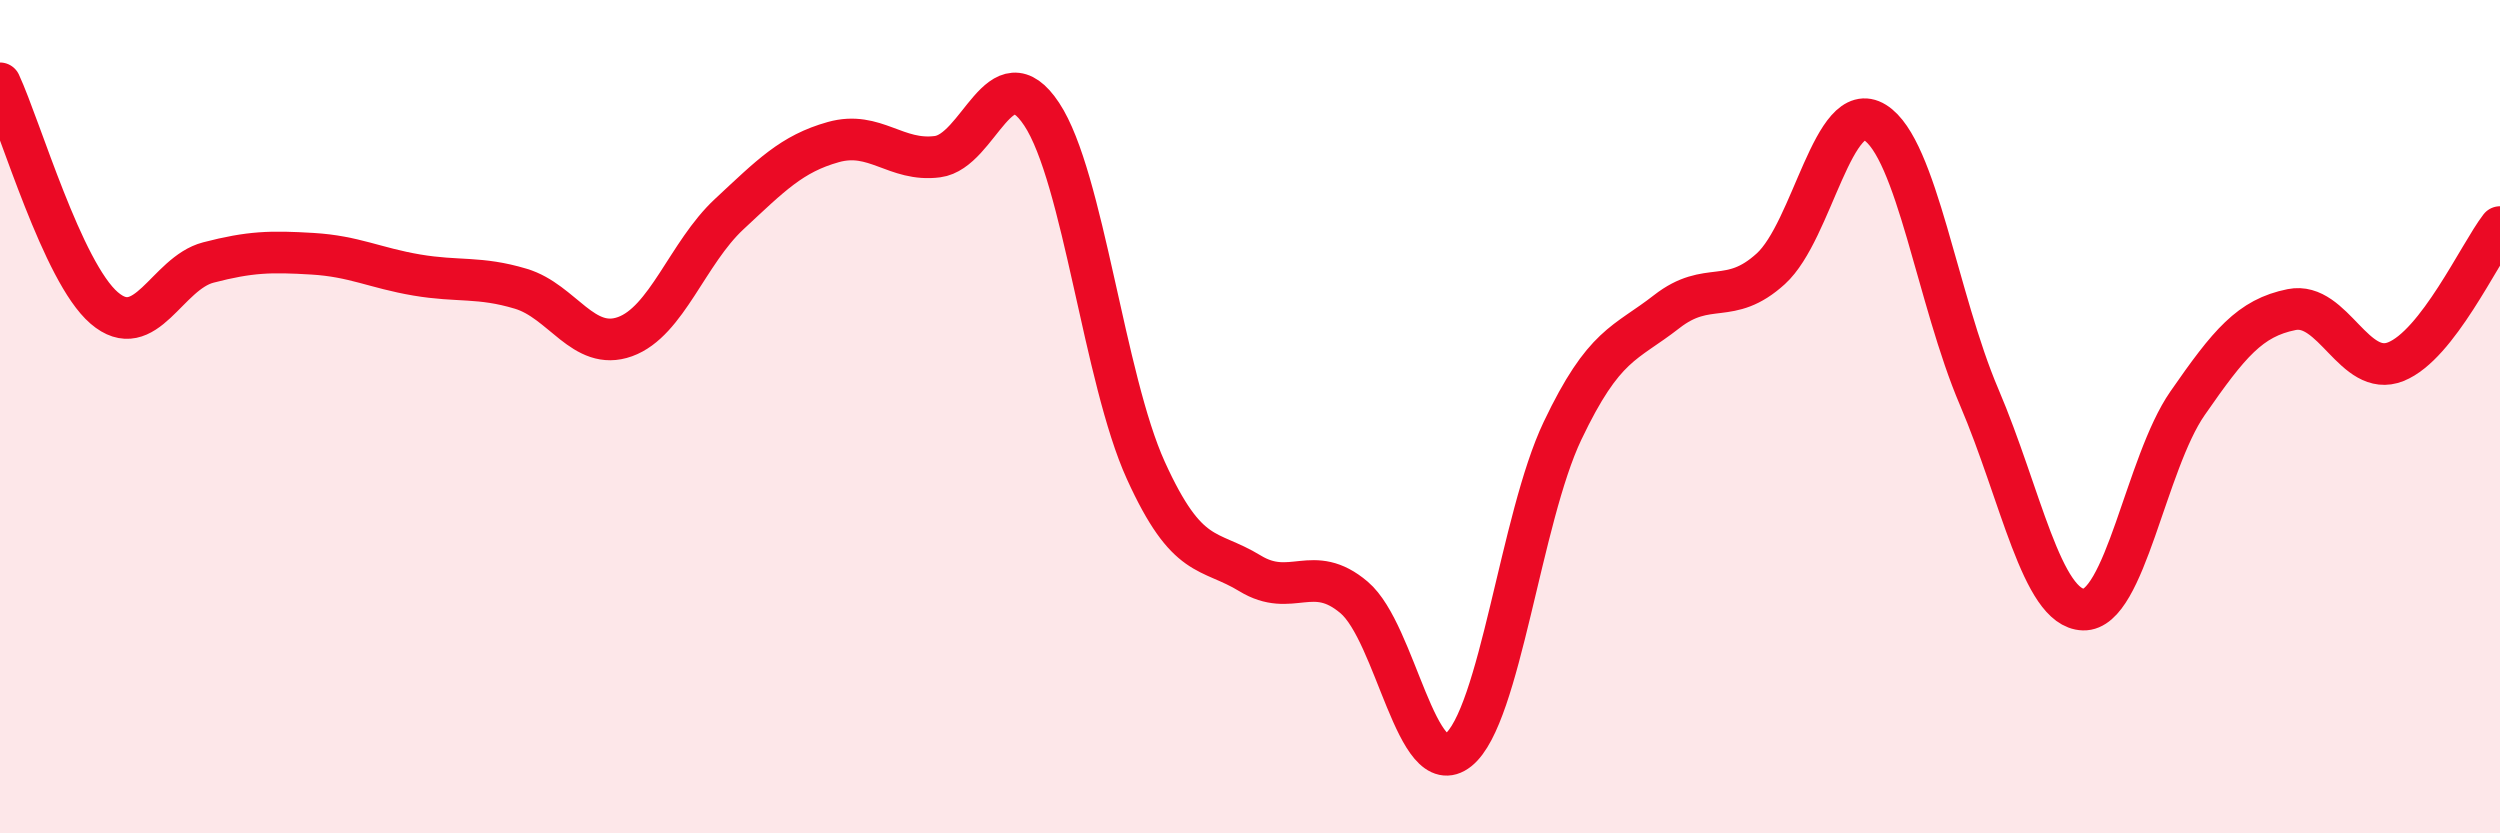 
    <svg width="60" height="20" viewBox="0 0 60 20" xmlns="http://www.w3.org/2000/svg">
      <path
        d="M 0,2 C 0.5,3.08 1.5,6.53 2.5,7.39 C 3.5,8.25 4,6.56 5,6.3 C 6,6.04 6.5,6.03 7.5,6.09 C 8.5,6.15 9,6.43 10,6.6 C 11,6.77 11.5,6.63 12.5,6.93 C 13.5,7.23 14,8.44 15,8.08 C 16,7.72 16.5,6.07 17.5,5.14 C 18.5,4.21 19,3.69 20,3.41 C 21,3.13 21.5,3.89 22.5,3.76 C 23.5,3.63 24,1.23 25,2.74 C 26,4.25 26.5,9.09 27.5,11.29 C 28.5,13.49 29,13.15 30,13.76 C 31,14.37 31.5,13.49 32.5,14.34 C 33.5,15.19 34,18.8 35,18 C 36,17.2 36.5,12.44 37.5,10.34 C 38.5,8.24 39,8.26 40,7.48 C 41,6.7 41.5,7.36 42.5,6.45 C 43.5,5.54 44,2.32 45,2.94 C 46,3.56 46.5,7.19 47.5,9.53 C 48.5,11.87 49,14.6 50,14.63 C 51,14.66 51.5,11.12 52.5,9.68 C 53.5,8.24 54,7.63 55,7.43 C 56,7.23 56.5,9.08 57.5,8.68 C 58.5,8.28 59.5,6.1 60,5.45L60 20L0 20Z"
        fill="#EB0A25"
        opacity="0.1"
        stroke-linecap="round"
        stroke-linejoin="round"
      />
      <path
        d="M 0,2 C 0.5,3.08 1.5,6.53 2.5,7.39 C 3.5,8.25 4,6.56 5,6.3 C 6,6.04 6.5,6.03 7.5,6.09 C 8.5,6.15 9,6.43 10,6.6 C 11,6.77 11.5,6.63 12.5,6.93 C 13.5,7.23 14,8.44 15,8.08 C 16,7.72 16.5,6.07 17.5,5.14 C 18.5,4.21 19,3.69 20,3.41 C 21,3.13 21.5,3.89 22.5,3.76 C 23.5,3.63 24,1.23 25,2.74 C 26,4.25 26.5,9.09 27.5,11.29 C 28.5,13.49 29,13.15 30,13.76 C 31,14.37 31.5,13.49 32.5,14.34 C 33.5,15.19 34,18.8 35,18 C 36,17.2 36.5,12.44 37.5,10.34 C 38.5,8.24 39,8.26 40,7.48 C 41,6.7 41.5,7.36 42.5,6.45 C 43.5,5.54 44,2.32 45,2.94 C 46,3.56 46.5,7.19 47.5,9.53 C 48.5,11.87 49,14.6 50,14.63 C 51,14.66 51.5,11.12 52.5,9.68 C 53.5,8.24 54,7.63 55,7.43 C 56,7.23 56.5,9.08 57.5,8.68 C 58.5,8.28 59.5,6.1 60,5.45"
        stroke="#EB0A25"
        stroke-width="1"
        fill="none"
        stroke-linecap="round"
        stroke-linejoin="round"
      />
    </svg>
  